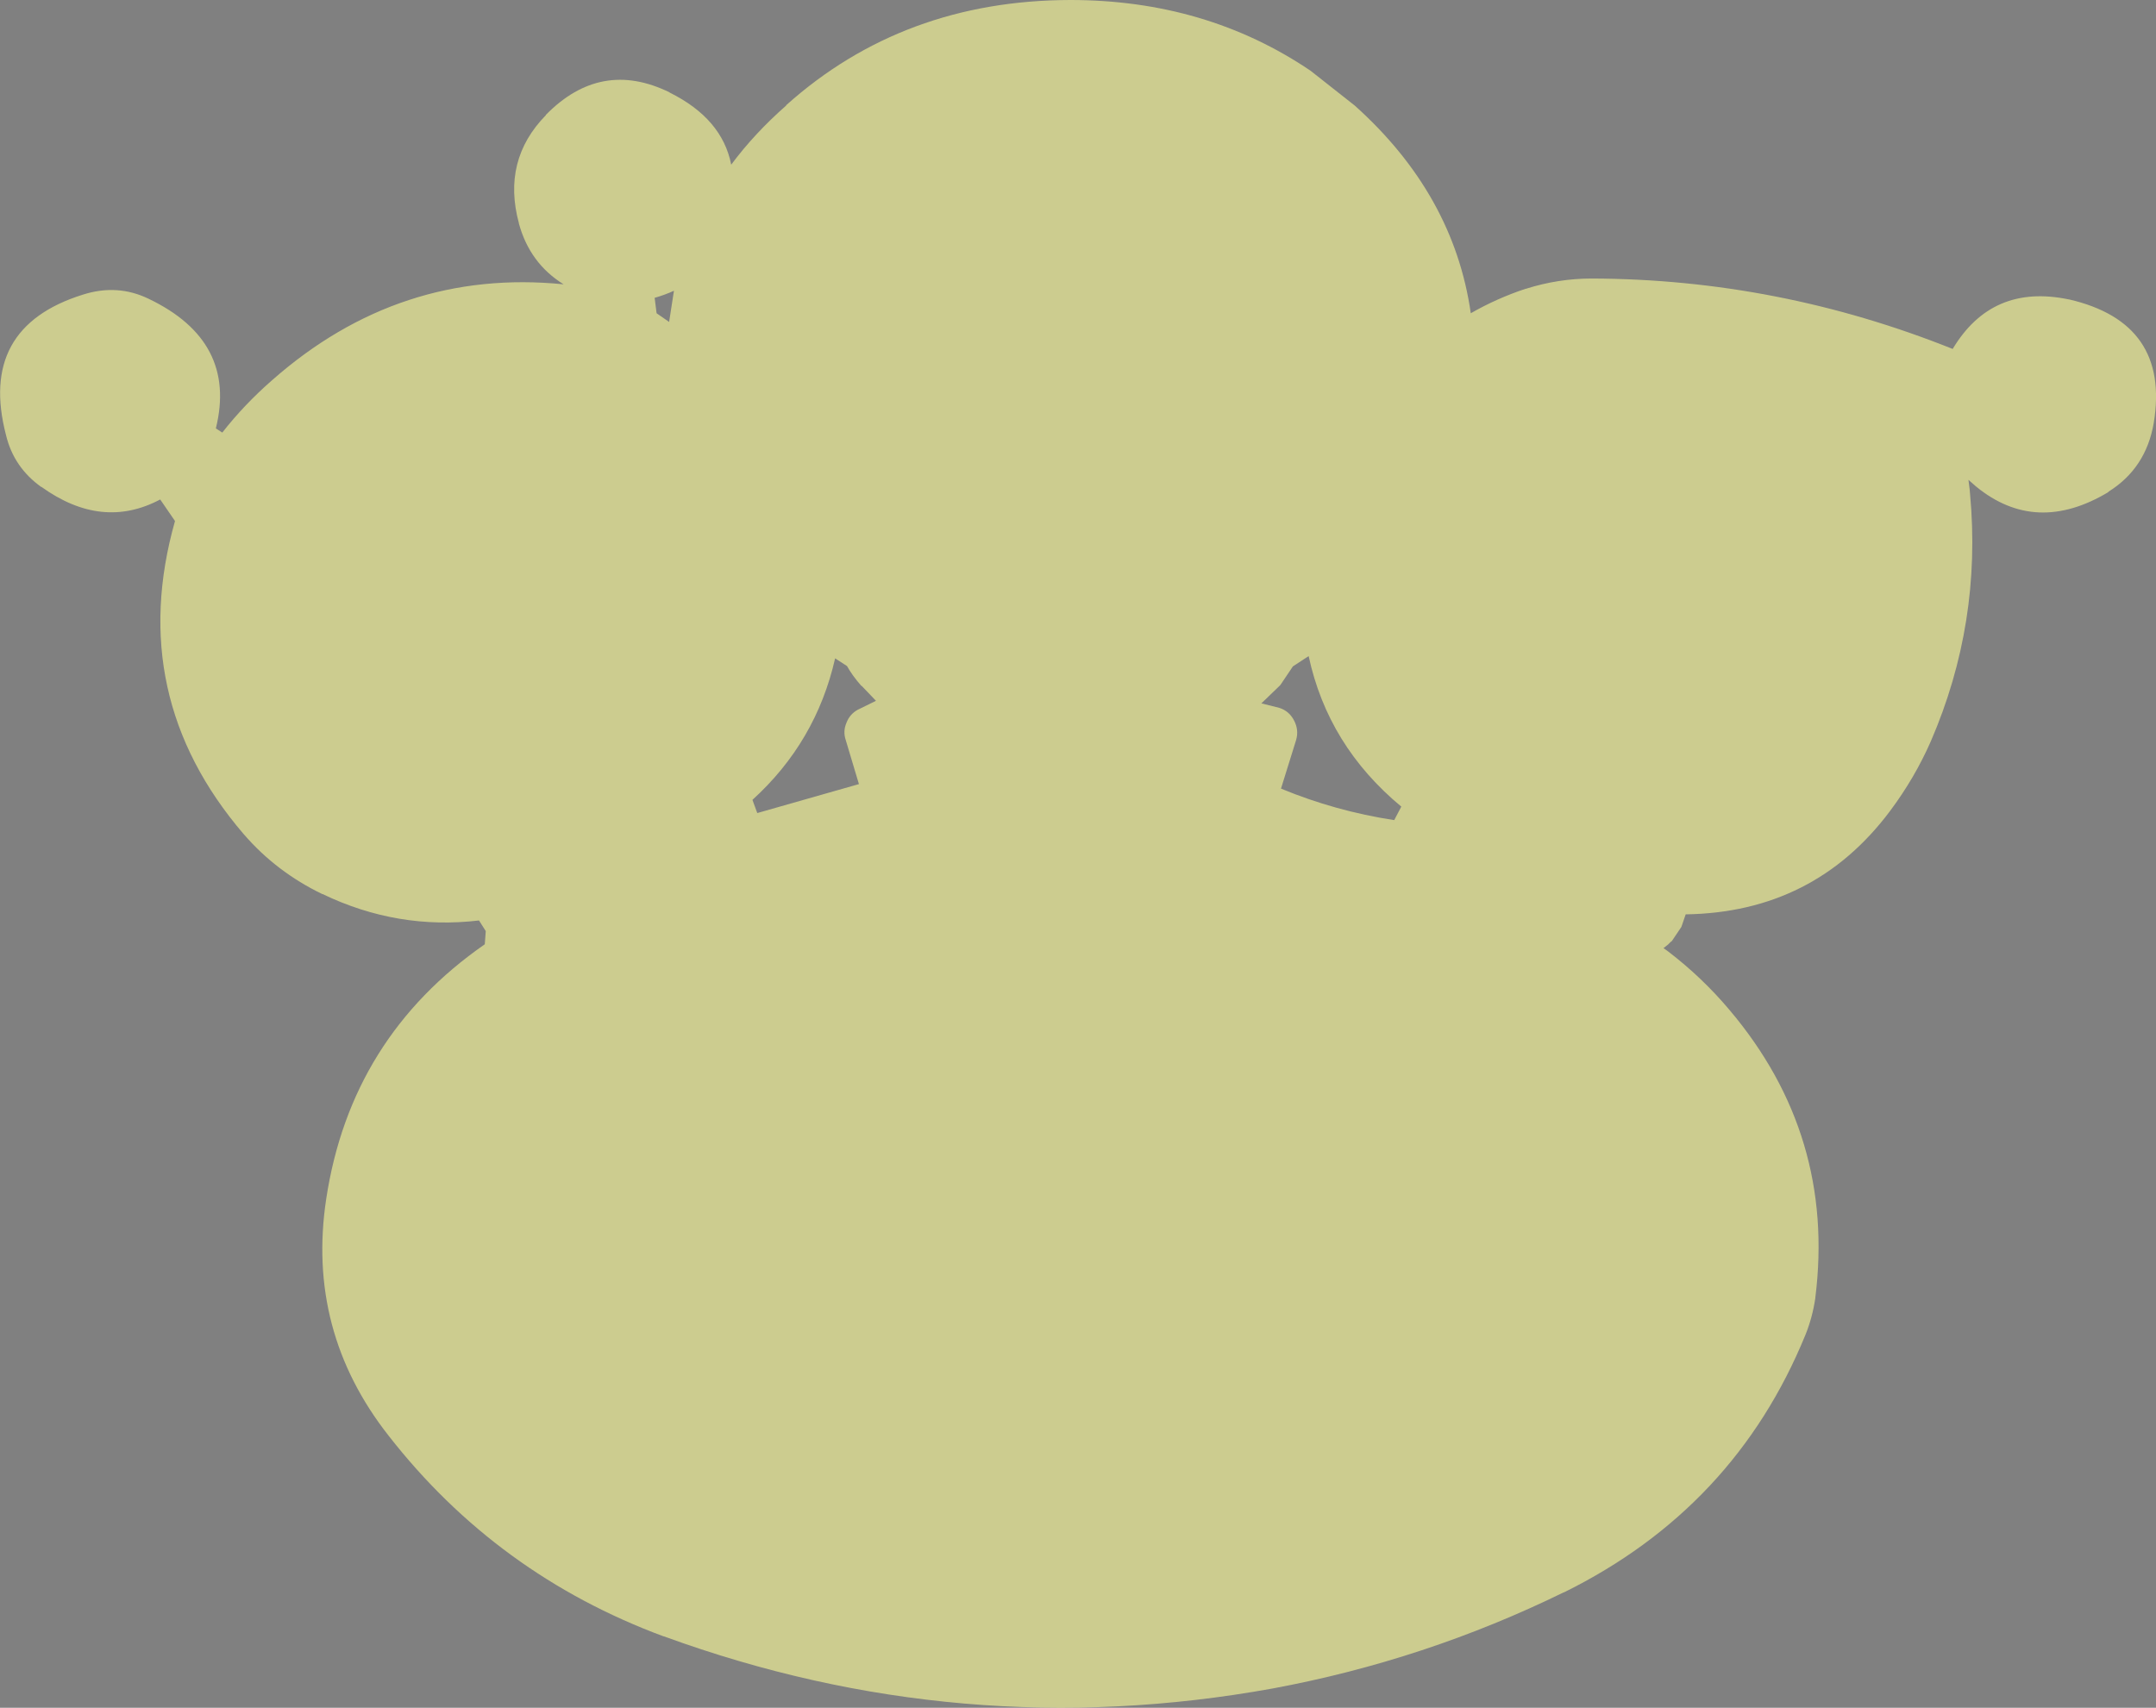 <?xml version="1.0" encoding="UTF-8" standalone="no"?>
<svg xmlns:xlink="http://www.w3.org/1999/xlink" height="265.5px" width="335.1px" xmlns="http://www.w3.org/2000/svg">
  <rect width="100%" height="100%" fill="#808080" stroke="none"/>
  <g transform="matrix(1.0, 0.0, 0.0, 1.0, 167.55, 132.75)">
    <path d="M-107.15 90.45 L-107.15 90.5 -107.15 90.45" fill="#000000" fill-rule="evenodd" stroke="none"/>
    <path d="M-107.15 90.45 Q-119.95 74.15 -116.85 53.65 -113.05 28.55 -92.2 14.05 L-92.05 12.0 -93.1 10.35 Q-105.75 11.85 -117.4 6.25 L-117.45 6.25 Q-124.6 2.8 -129.65 -3.05 L-129.7 -3.1 Q-148.05 -24.55 -140.35 -51.75 L-142.65 -55.1 Q-151.7 -50.3 -161.1 -57.05 L-161.15 -57.05 Q-165.4 -60.1 -166.6 -65.05 -171.0 -81.85 -154.65 -86.95 -149.3 -88.65 -144.45 -86.3 -130.65 -79.7 -134.0 -66.15 L-133.0 -65.5 Q-129.6 -69.85 -125.25 -73.65 -105.45 -91.1 -79.95 -88.55 -85.2 -91.8 -86.9 -98.0 L-86.9 -98.05 Q-89.55 -107.85 -82.7 -114.85 L-82.7 -114.9 Q-74.15 -123.6 -63.5 -118.4 L-63.45 -118.35 Q-55.3 -114.3 -53.9 -107.15 -50.3 -112.0 -45.35 -116.35 L-45.35 -116.4 Q-27.15 -132.7 -1.2 -132.75 19.9 -132.75 36.15 -121.75 L43.0 -116.35 Q58.4 -102.55 61.05 -84.05 65.05 -86.35 69.55 -87.85 L69.6 -87.85 Q74.65 -89.45 79.85 -89.45 L79.9 -89.45 Q108.85 -89.35 135.95 -78.5 142.05 -88.7 154.0 -86.2 L154.05 -86.2 Q169.75 -82.55 167.2 -67.0 166.0 -59.95 160.15 -56.3 L160.15 -56.25 Q148.9 -49.5 139.6 -57.1 L138.4 -58.15 138.6 -56.55 138.65 -55.95 Q140.5 -35.9 132.55 -17.5 130.05 -11.8 126.2 -6.65 114.4 9.1 94.45 9.4 L93.8 11.3 93.75 11.4 92.3 13.55 92.1 13.7 91.7 14.1 91.0 14.65 91.7 15.15 Q97.0 19.2 101.25 24.25 117.75 43.75 114.6 69.0 L114.6 69.05 Q114.15 72.1 113.05 74.8 102.05 101.7 75.55 114.8 L75.5 114.8 Q53.95 125.35 30.25 129.75 -18.15 138.5 -64.35 121.65 L-64.4 121.65 Q-90.3 112.05 -107.15 90.45 M35.85 -30.75 L33.4 -29.15 31.45 -26.25 31.3 -26.1 28.5 -23.4 31.3 -22.7 Q32.85 -22.2 33.6 -20.7 34.35 -19.25 33.9 -17.7 L31.55 -10.15 Q40.0 -6.65 49.15 -5.25 L50.25 -7.35 Q38.85 -16.8 35.85 -30.75 M-35.9 -29.2 L-37.75 -30.4 Q-40.7 -17.4 -50.6 -8.4 L-49.85 -6.35 -34.05 -10.85 -36.1 -17.7 Q-36.55 -19.05 -36.0 -20.35 -35.5 -21.7 -34.25 -22.4 L-31.4 -23.8 -33.65 -26.15 -33.65 -26.1 -33.7 -26.15 Q-35.1 -27.75 -35.9 -29.2 M-63.55 -82.7 L-62.8 -87.55 Q-64.2 -86.9 -65.8 -86.45 L-65.5 -84.05 -63.55 -82.7" fill="#ffff99" fill-opacity="0.6" fill-rule="evenodd" stroke="none"/>
  </g>
</svg>
